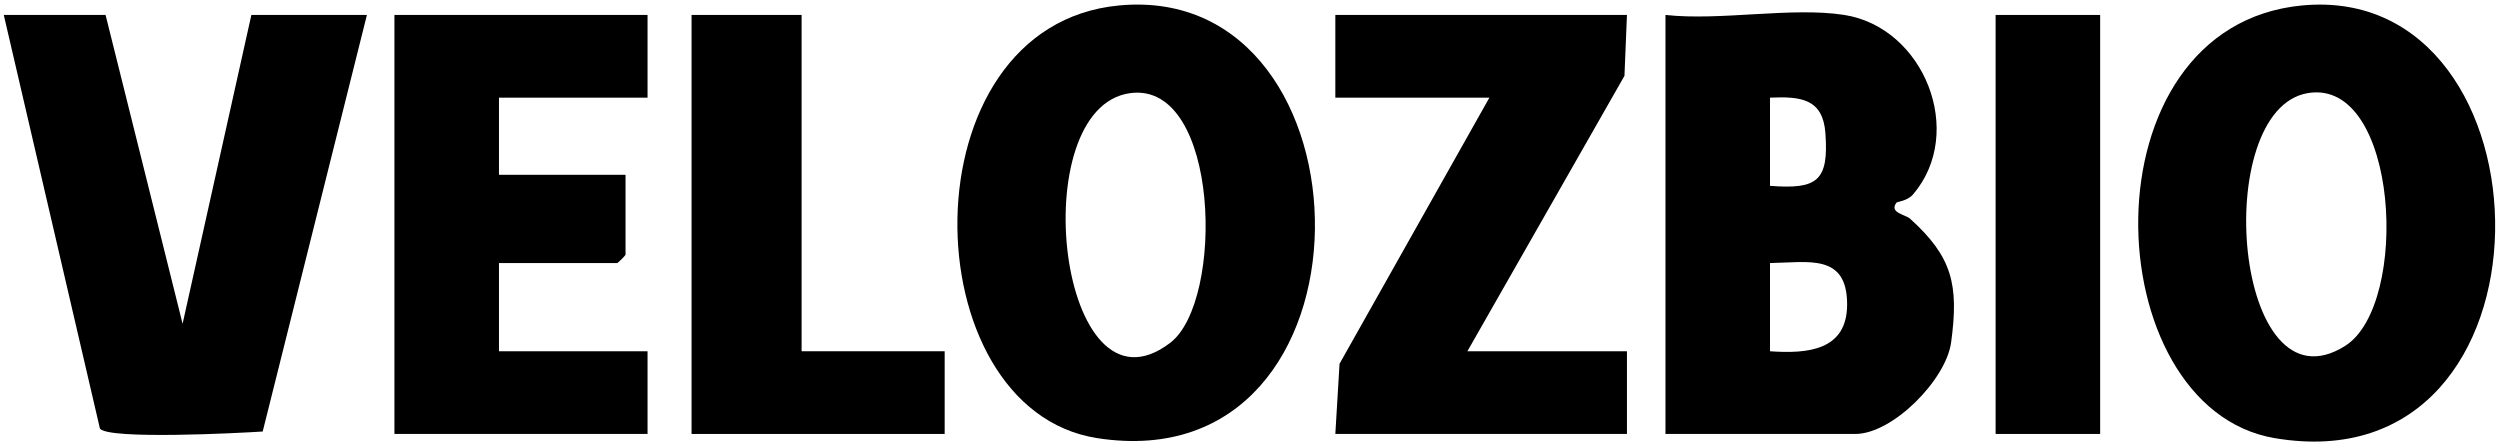 <?xml version="1.0" encoding="UTF-8"?>
<svg width="389px" height="69px" viewBox="0 0 389 69" version="1.1" xmlns="http://www.w3.org/2000/svg" xmlns:xlink="http://www.w3.org/1999/xlink">
    <title>Group 17</title>
    <defs>
        <polygon id="path-1" points="0 68 387.662 68 387.662 0 0 0"></polygon>
    </defs>
    <g id="Logos" stroke="none" stroke-width="1" fill="none" fill-rule="evenodd">
        <g id="Group-17" transform="translate(0.587, 0.712)">
            <path d="M175.316,13.774 C158.54,15.955 164.113,65.874 181.491,52.638 C189.987,46.166 189.233,11.965 175.316,13.774 M173.619,0.129 C214.115,-3.584 215.329,74.484 170.153,67.464 C141.1,62.949 140.017,3.209 173.619,0.129" id="Fill-1" fill="#000000"></path>
            <path d="M15.839,1.613 L27.825,49.663 L38.527,1.613 L56.506,1.613 L40.289,66.432 C36.661,66.673 16.271,67.727 14.962,65.974 L8.57870966e-05,1.613 L15.839,1.613 Z" id="Fill-3" fill="#000000"></path>
            <path d="M100.171,1.613 L100.171,14.482 L77.054,14.482 L77.054,26.492 L96.746,26.492 L96.746,38.931 C96.746,39.022 95.553,40.218 95.462,40.218 L77.054,40.218 L77.054,53.944 L100.171,53.944 L100.171,66.812 L60.787,66.812 L60.787,1.613 L100.171,1.613 Z" id="Fill-5" fill="#000000"></path>
            <polygon id="Fill-7" fill="#000000" points="124.143 1.613 124.143 53.944 146.403 53.944 146.403 66.812 107.02 66.812 107.02 1.613"></polygon>
            <path d="M274.827,53.944 C280.615,54.353 286.829,53.861 286.825,46.652 C286.821,38.668 280.763,40.134 274.827,40.218 L274.827,53.944 Z M274.827,14.482 L274.827,28.207 C282.169,28.763 283.989,27.487 283.447,20.015 C283.059,14.68 279.669,14.264 274.827,14.482 L274.827,14.482 Z M286.385,1.613 C298.786,3.555 305.325,19.87 297.09,29.532 C296.215,30.56 294.613,30.684 294.525,30.797 C293.275,32.401 295.894,32.658 296.638,33.332 C303.178,39.255 304.235,43.564 303.005,52.58 C302.213,58.388 293.916,66.812 288.097,66.812 L258.56,66.812 L258.56,1.613 C267.067,2.56 278.225,0.336 286.385,1.613 L286.385,1.613 Z" id="Fill-9" fill="#000000"></path>
            <polygon id="Fill-11" fill="#000000" points="252.567 1.613 252.179 11.09 227.738 53.944 252.567 53.944 252.567 66.812 207.191 66.812 207.846 55.888 231.163 14.482 207.191 14.482 207.191 1.613"></polygon>
            <path d="M358.52,13.773 C343.212,16.323 346.979,64.057 364.322,53.106 C374.474,46.695 372.648,11.419 358.52,13.773 M357.694,0.129 C397.597,-3.564 399.125,75.198 353.369,67.465 C325.421,62.742 323.224,3.319 357.694,0.129" id="Fill-13" fill="#000000"></path>
            <mask id="mask-2" fill="white">
                <use xlink:href="#path-1"></use>
            </mask>
            <g id="Clip-16"></g>
            <polygon id="Fill-15" fill="#000000" mask="url(#mask-2)" points="309.93 66.812 326.197 66.812 326.197 1.614 309.93 1.614"></polygon>
        </g>
    </g>
</svg>